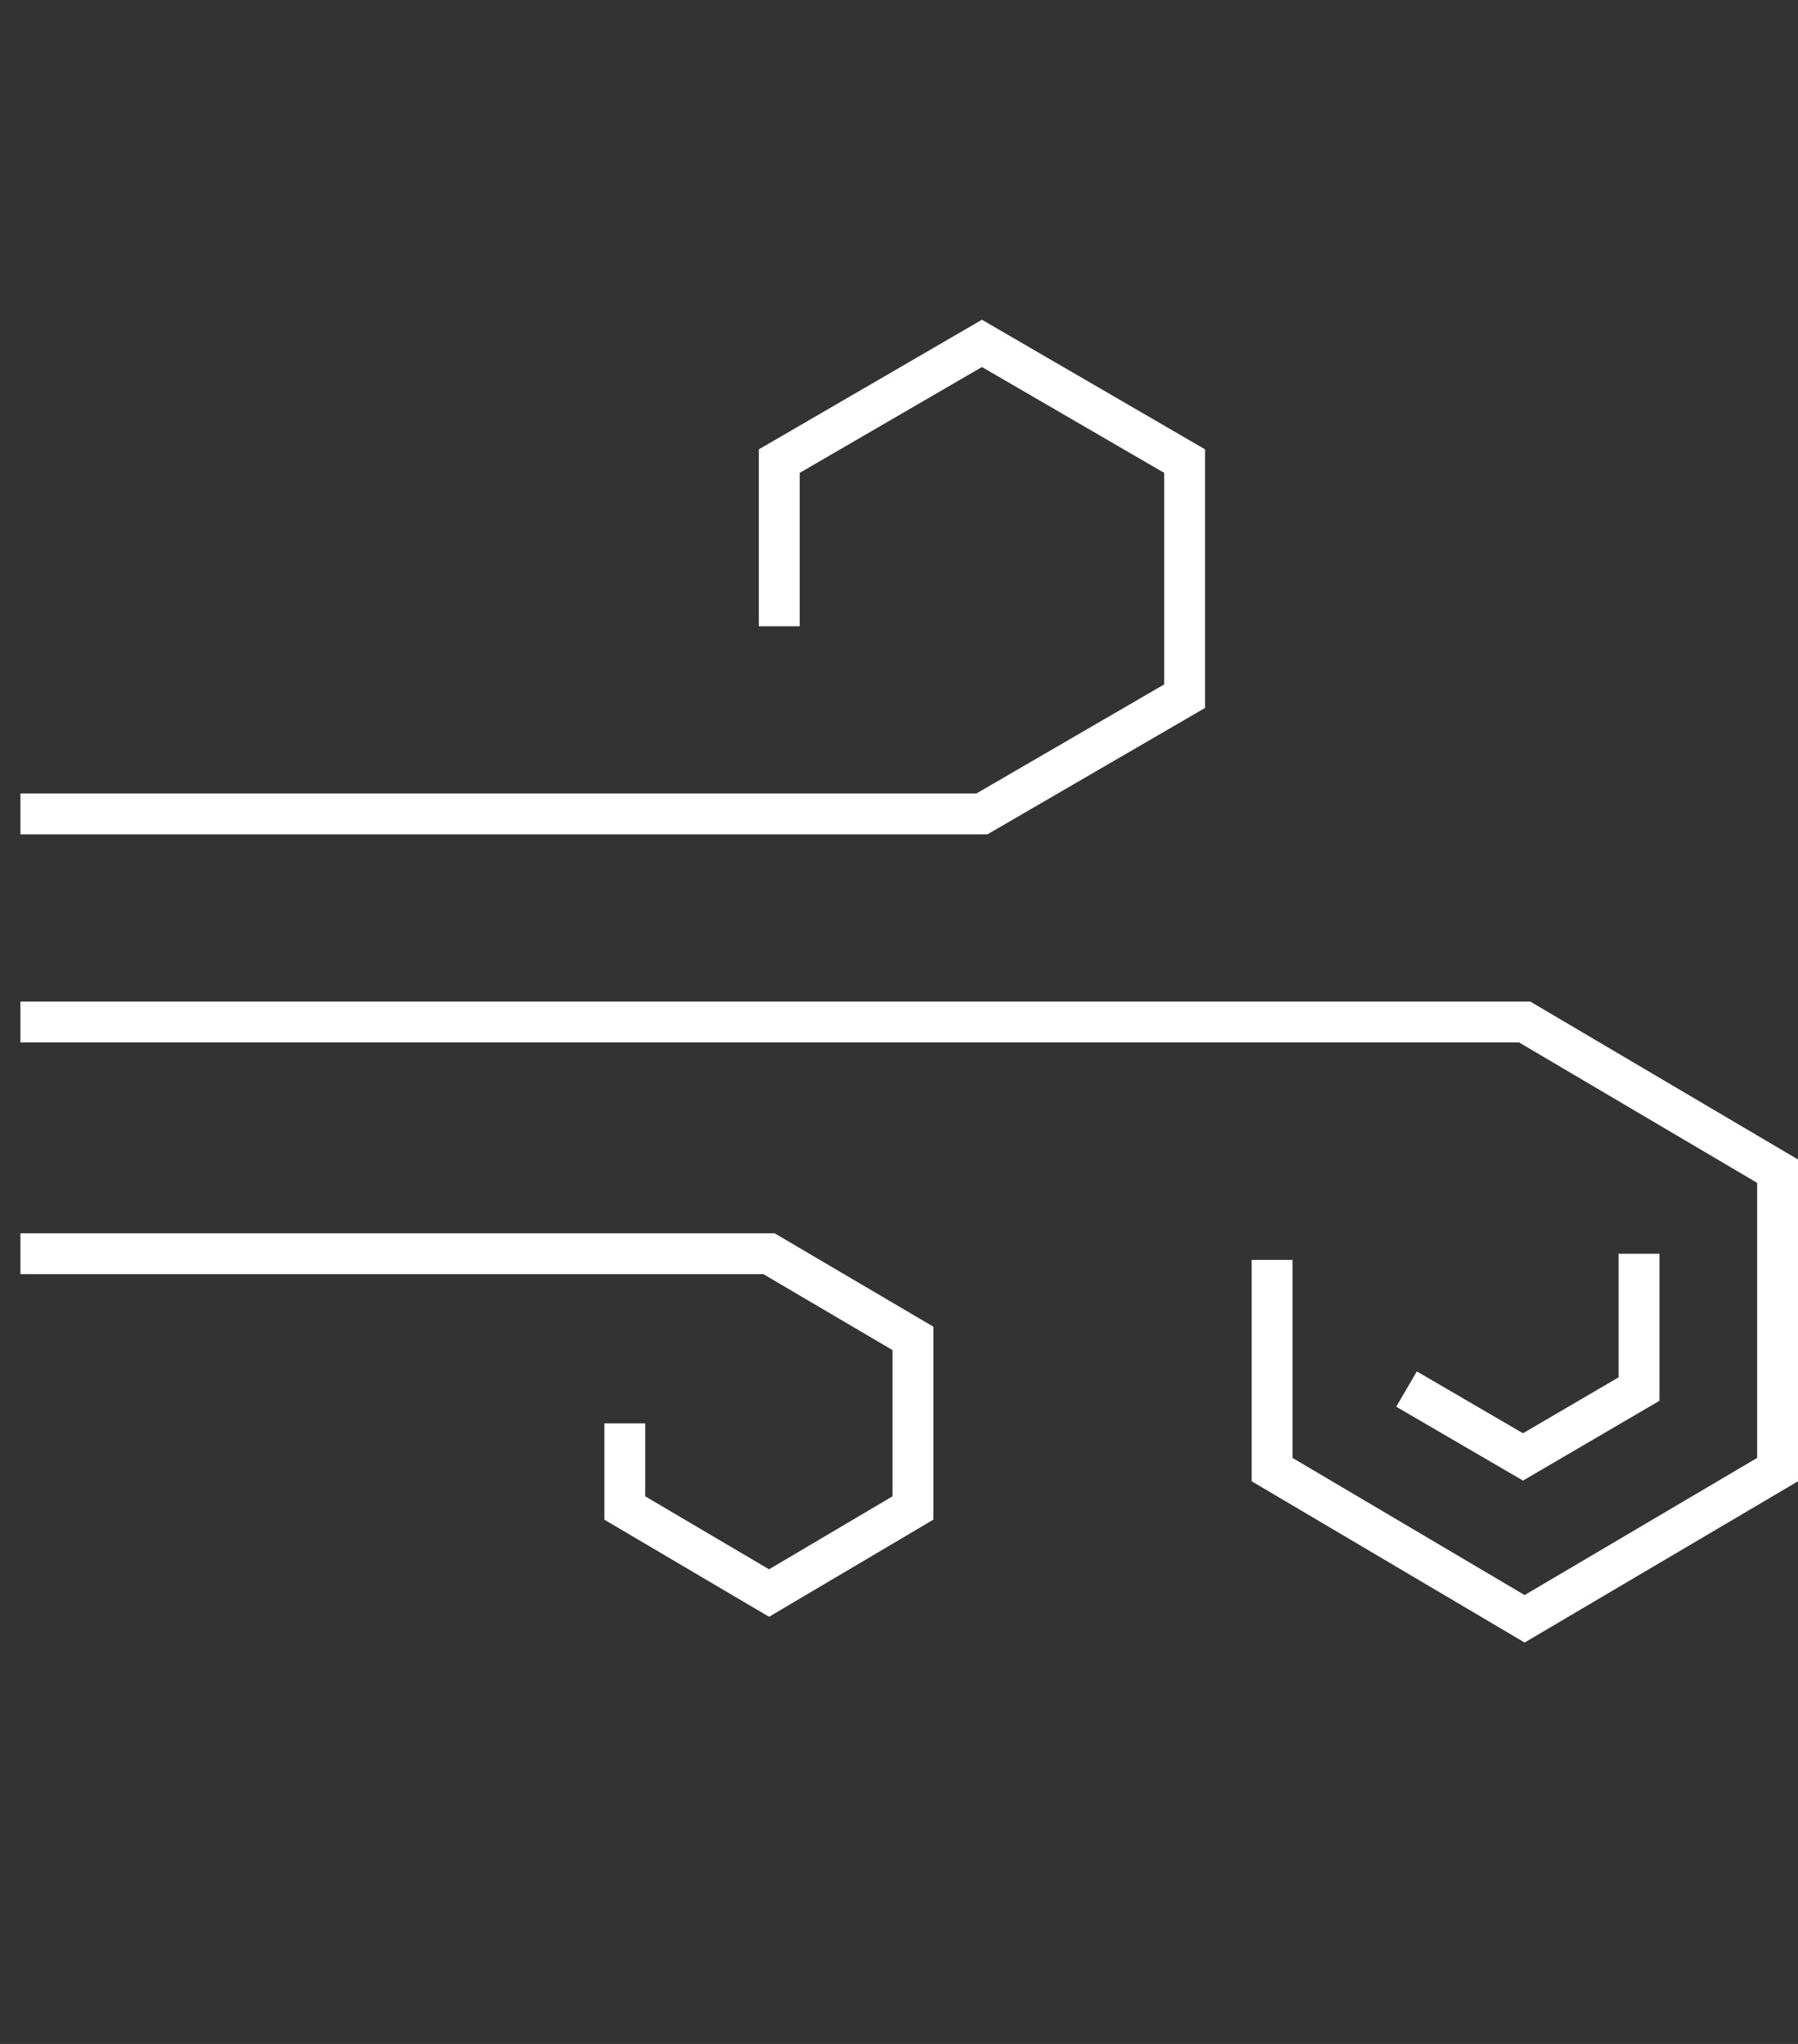 <svg id="Ebene_1" data-name="Ebene 1" xmlns="http://www.w3.org/2000/svg" viewBox="0 0 44 50"><rect x="0" y="0" width="44" height="50" fill="#333333" stroke="none"/><defs><style>.cls-1{fill:none;stroke:#fff;}</style></defs><polyline class="cls-1" points="31.13 30.82 31.13 35.95 37.31 39.6 43.5 35.95 43.5 28.65 37.31 25 0.5 25"/><polyline class="cls-1" points="15.29 34.82 15.29 36.89 18.82 38.97 22.34 36.89 22.34 32.74 18.82 30.67 0.5 30.67"/><polyline class="cls-1" points="34.42 33.98 37.27 35.64 40.11 33.98 40.11 30.67"/><polyline class="cls-1" points="19.07 15.32 19.07 11.28 24.03 8.4 28.99 11.28 28.99 17.03 24.03 19.91 0.5 19.91"/></svg>